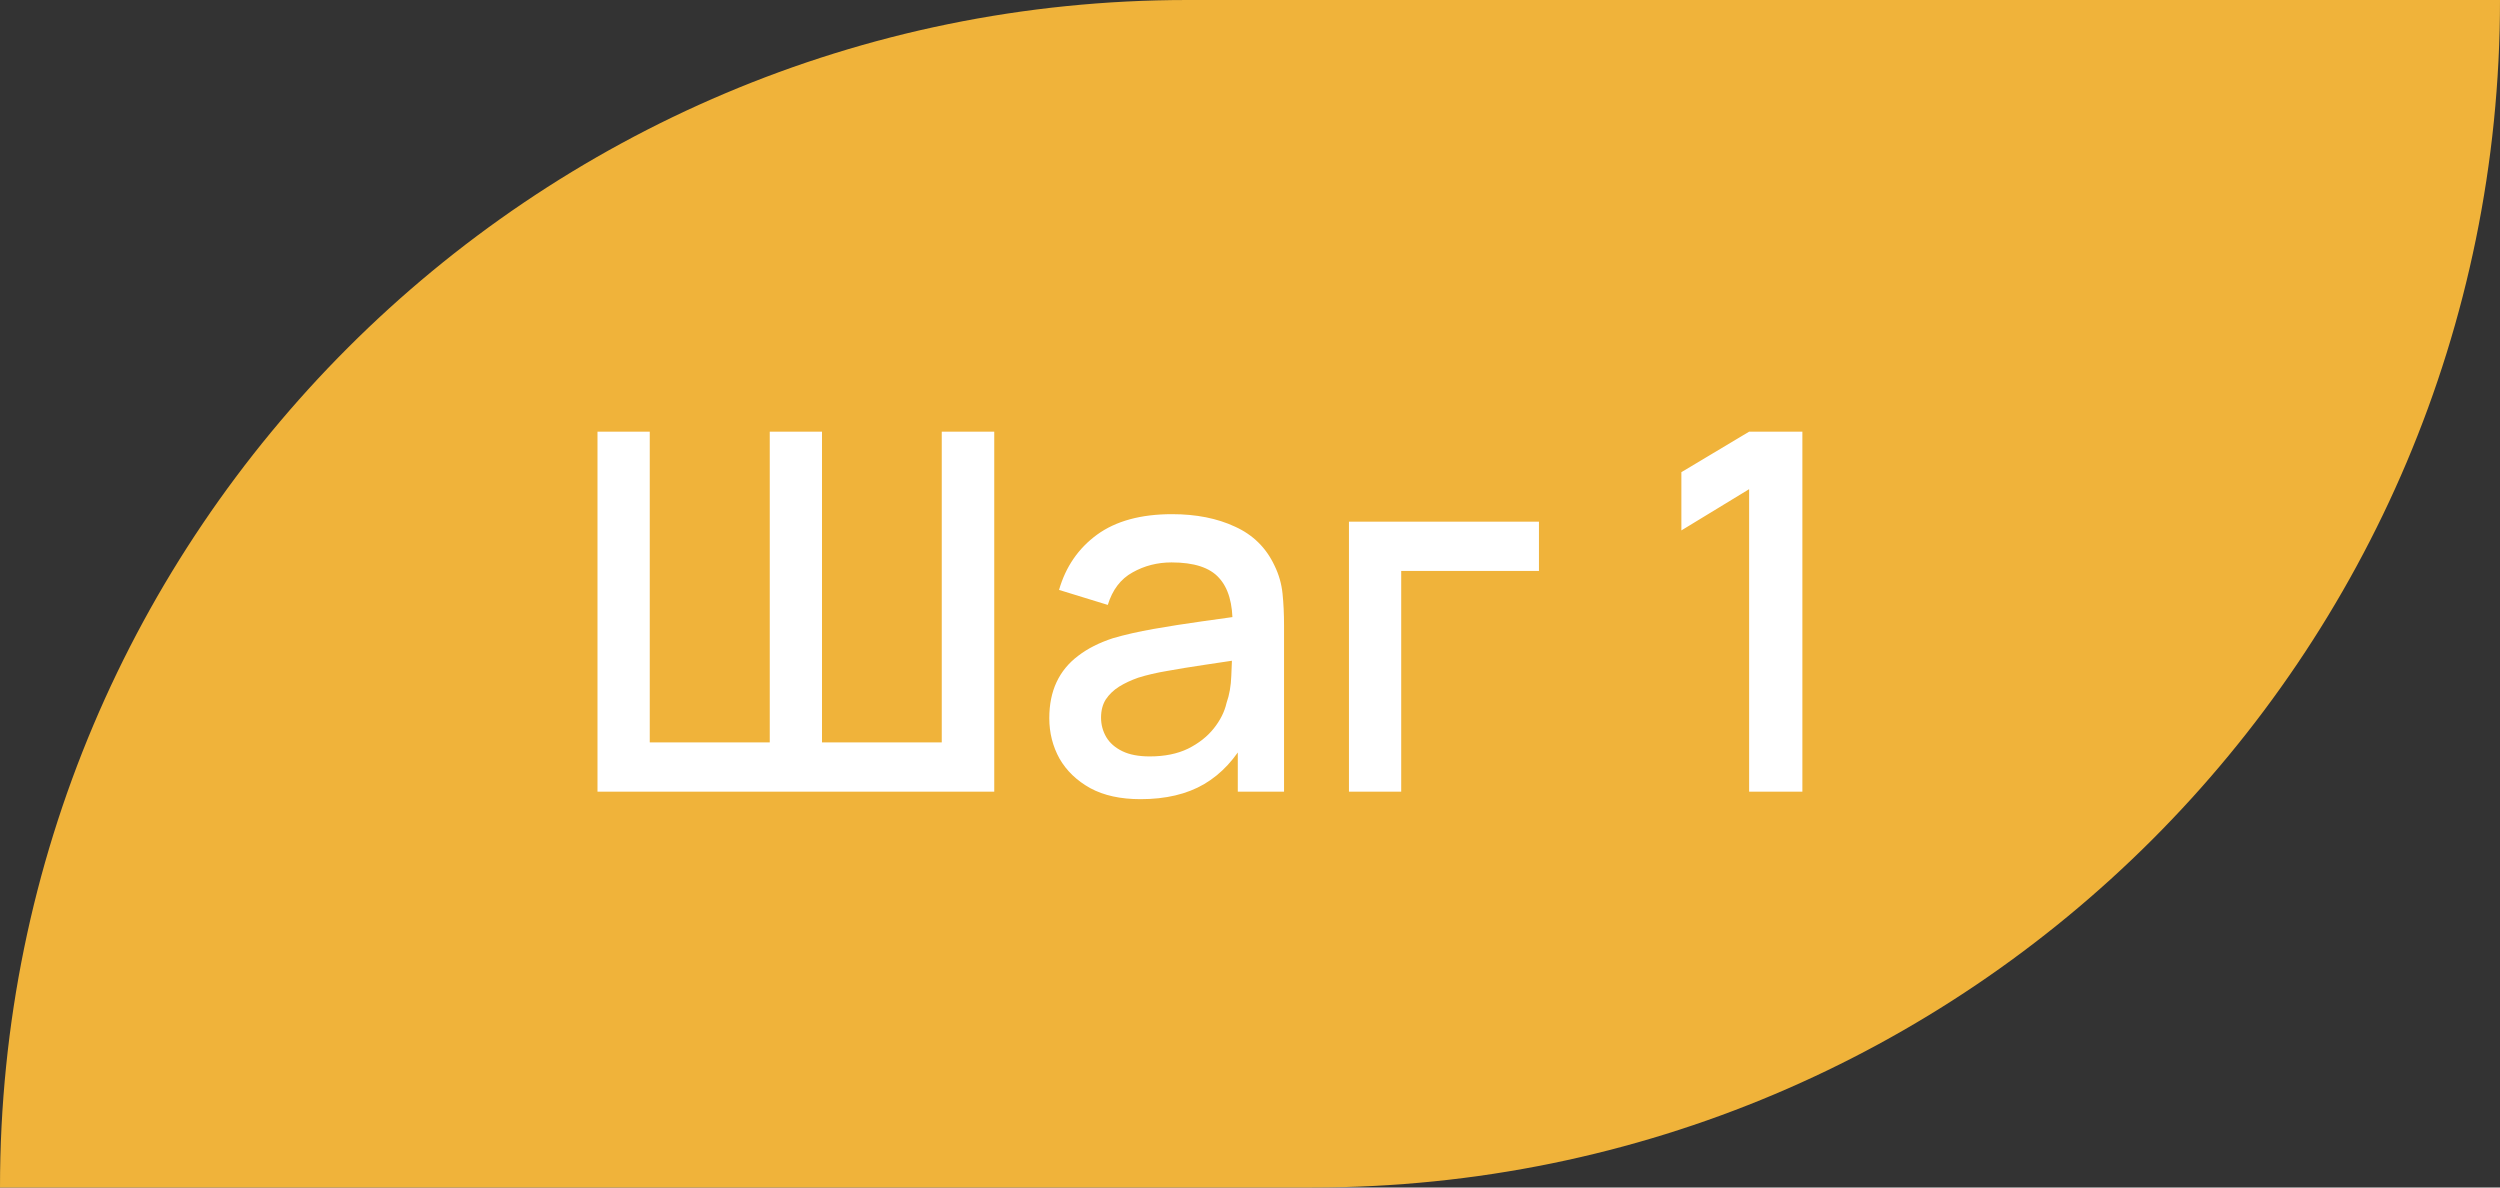 <?xml version="1.0" encoding="UTF-8"?> <svg xmlns="http://www.w3.org/2000/svg" width="120" height="57" viewBox="0 0 120 57" fill="none"><rect x="0" y="0" width="120" height="57" fill="#333333" stroke="none"/><path d="M0 57C0 25.52 25.52 0 57 0H120C120 31.48 94.48 57 63 57H0Z" fill="#F0B33A"></path><path d="M28.68 38V20.72H31.188V35.636H36.948V20.72H39.456V35.636H45.204V20.72H47.724V38H28.68ZM54.746 38.36C53.786 38.36 52.982 38.184 52.334 37.832C51.686 37.472 51.194 37 50.858 36.416C50.53 35.824 50.366 35.176 50.366 34.472C50.366 33.816 50.482 33.24 50.714 32.744C50.946 32.248 51.29 31.828 51.746 31.484C52.202 31.132 52.762 30.848 53.426 30.632C54.002 30.464 54.654 30.316 55.382 30.188C56.11 30.06 56.874 29.94 57.674 29.828C58.482 29.716 59.282 29.604 60.074 29.492L59.162 29.996C59.178 28.98 58.962 28.228 58.514 27.74C58.074 27.244 57.314 26.996 56.234 26.996C55.554 26.996 54.93 27.156 54.362 27.476C53.794 27.788 53.398 28.308 53.174 29.036L50.834 28.316C51.154 27.204 51.762 26.32 52.658 25.664C53.562 25.008 54.762 24.68 56.258 24.68C57.418 24.68 58.426 24.88 59.282 25.28C60.146 25.672 60.778 26.296 61.178 27.152C61.386 27.576 61.514 28.024 61.562 28.496C61.61 28.968 61.634 29.476 61.634 30.02V38H59.414V35.036L59.846 35.42C59.31 36.412 58.626 37.152 57.794 37.64C56.97 38.12 55.954 38.36 54.746 38.36ZM55.19 36.308C55.902 36.308 56.514 36.184 57.026 35.936C57.538 35.68 57.95 35.356 58.262 34.964C58.574 34.572 58.778 34.164 58.874 33.74C59.01 33.356 59.086 32.924 59.102 32.444C59.126 31.964 59.138 31.58 59.138 31.292L59.954 31.592C59.162 31.712 58.442 31.82 57.794 31.916C57.146 32.012 56.558 32.108 56.03 32.204C55.51 32.292 55.046 32.4 54.638 32.528C54.294 32.648 53.986 32.792 53.714 32.96C53.45 33.128 53.238 33.332 53.078 33.572C52.926 33.812 52.85 34.104 52.85 34.448C52.85 34.784 52.934 35.096 53.102 35.384C53.27 35.664 53.526 35.888 53.87 36.056C54.214 36.224 54.654 36.308 55.19 36.308ZM64.75 38V25.04H73.87V27.404H67.258V38H64.75ZM83.958 38V23.48L80.706 25.46V22.664L83.958 20.72H86.514V38H83.958Z" fill="white"></path></svg> 